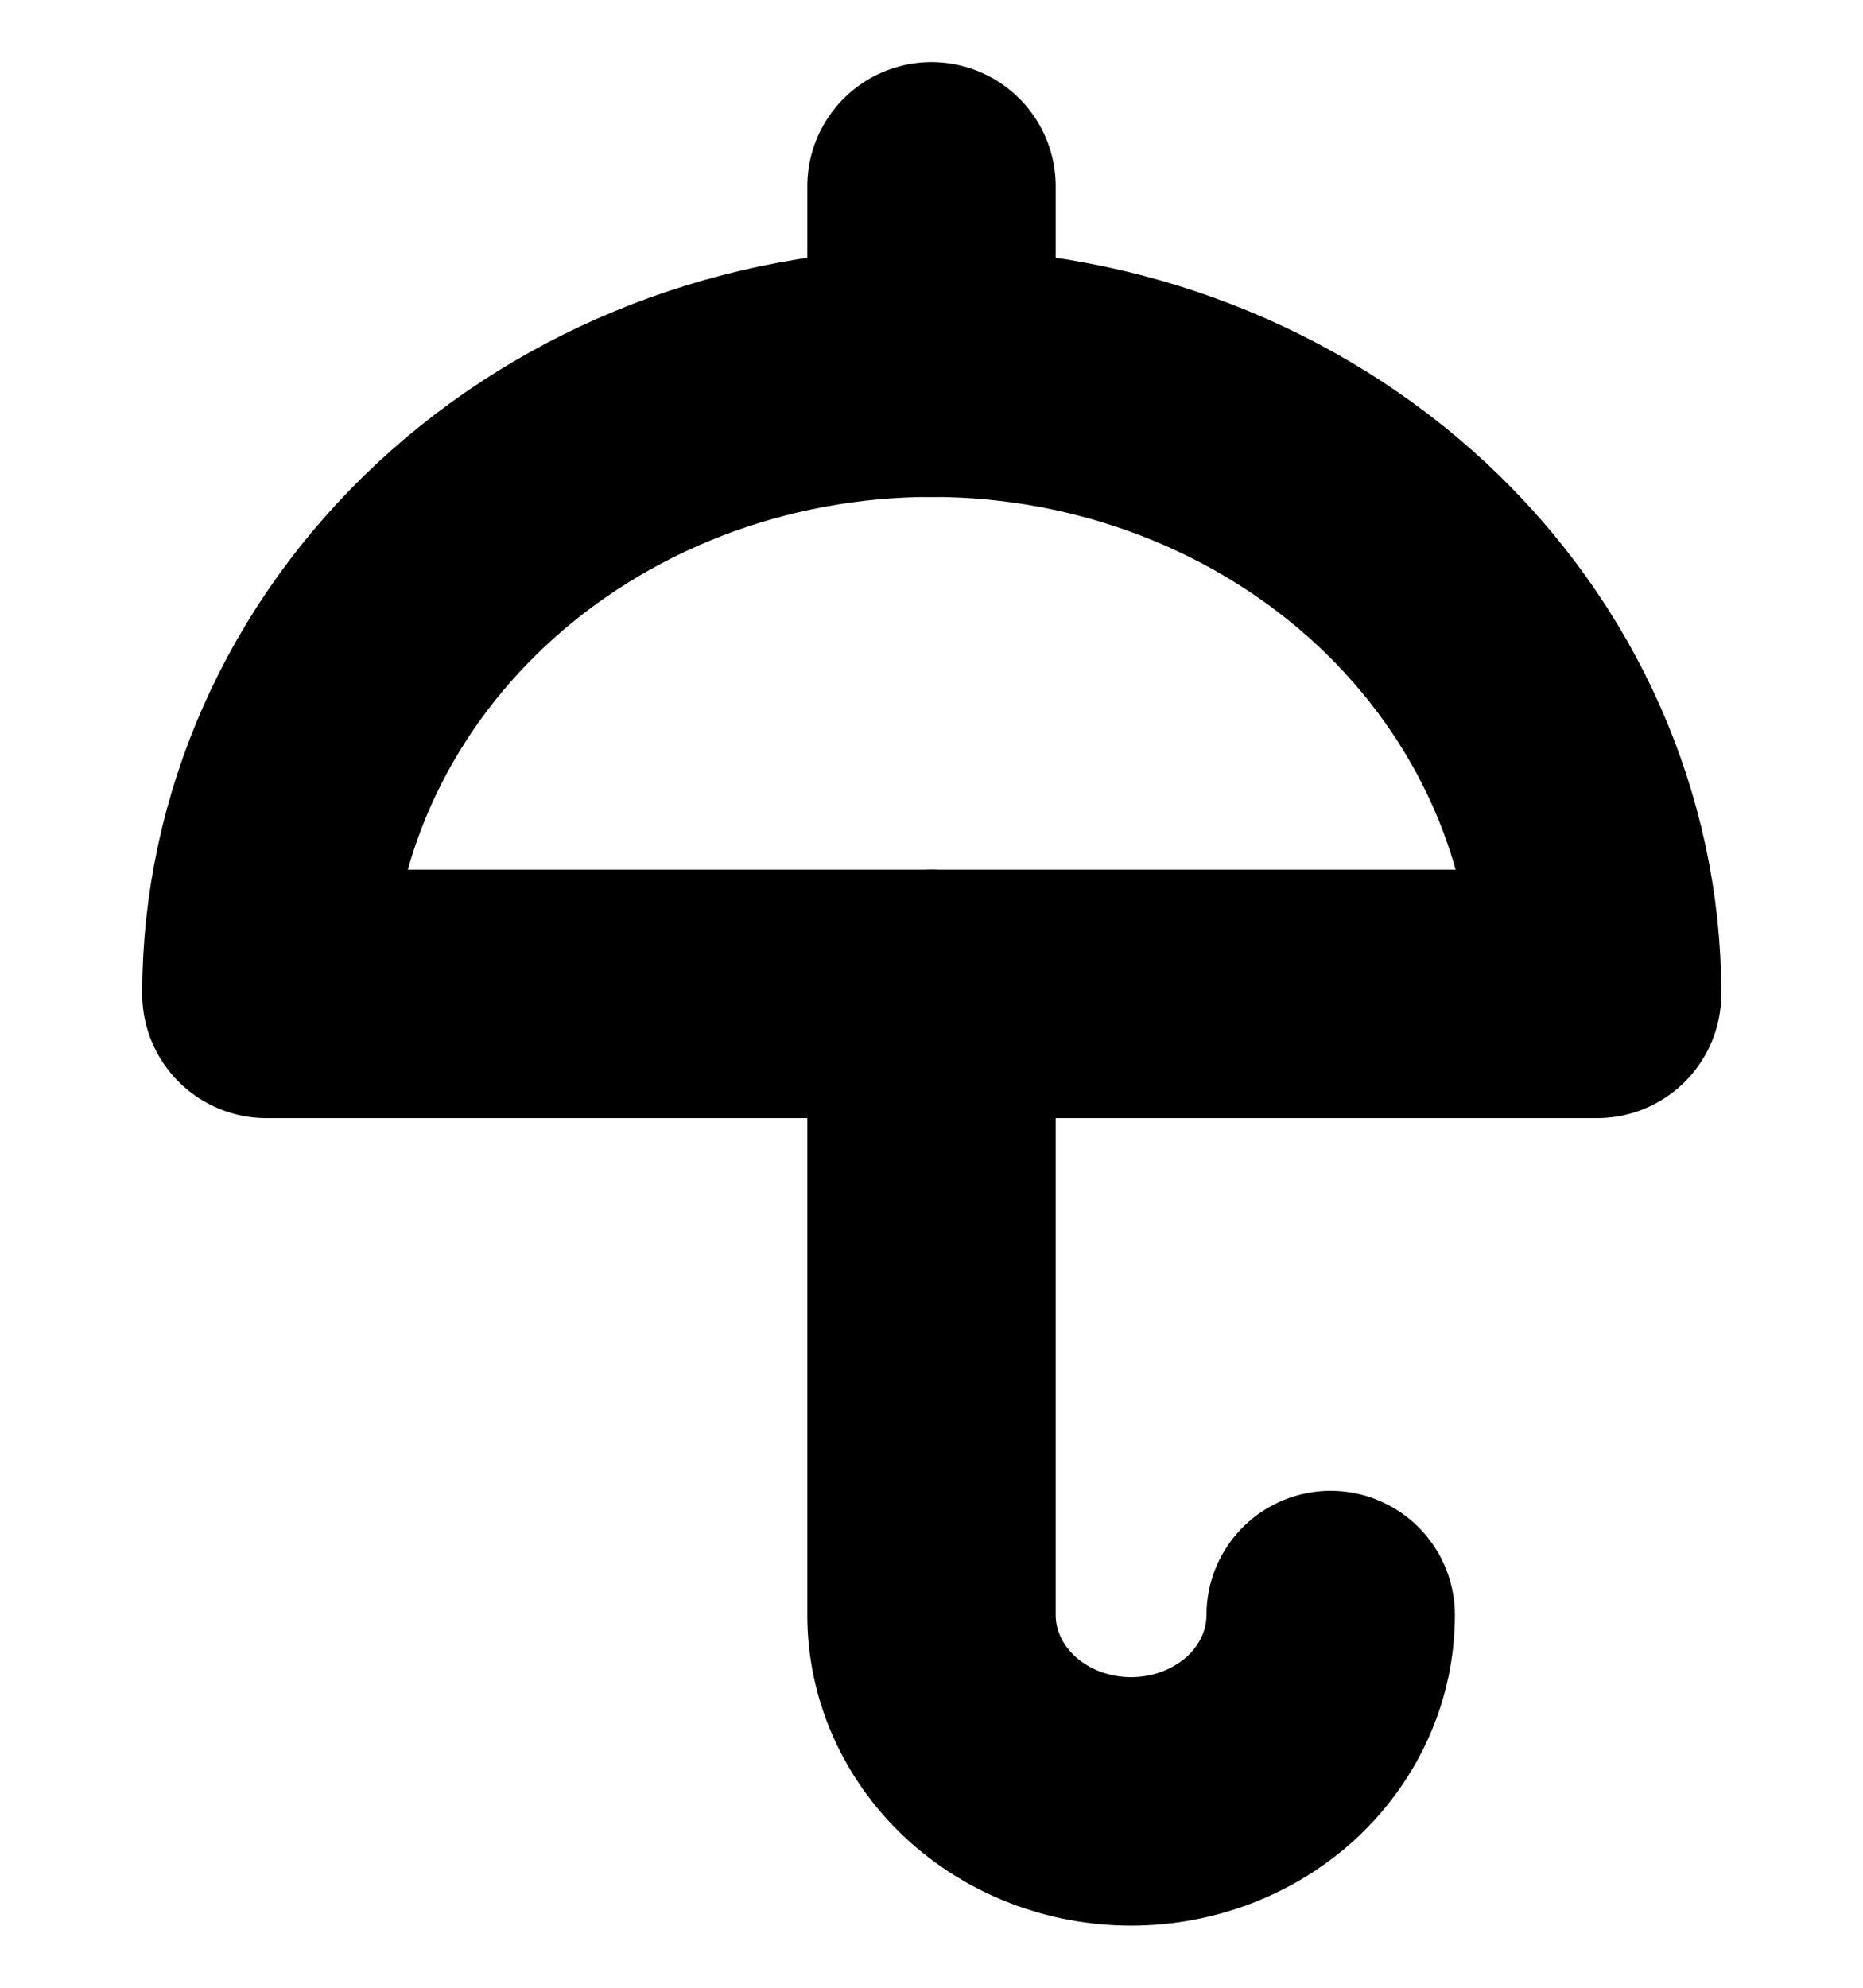 <svg width="15" height="16" viewBox="0 0 15 16" fill="none" xmlns="http://www.w3.org/2000/svg">
<path d="M2.145 8C2.145 6.674 2.709 5.402 3.714 4.464C4.718 3.527 6.081 3 7.502 3C8.922 3 10.285 3.527 11.29 4.464C12.294 5.402 12.859 6.674 12.859 8H2.145Z" stroke="#000001" stroke-width="2" stroke-linecap="round" stroke-linejoin="round"/>
<path d="M7.5 3V1.5" stroke="#000001" stroke-width="2" stroke-linecap="round" stroke-linejoin="round"/>
<path d="M10.714 13C10.714 13.398 10.545 13.779 10.244 14.061C9.942 14.342 9.533 14.5 9.107 14.5C8.681 14.5 8.272 14.342 7.971 14.061C7.669 13.779 7.5 13.398 7.5 13V8" stroke="#000001" stroke-width="2" stroke-linecap="round" stroke-linejoin="round"/>
</svg>
